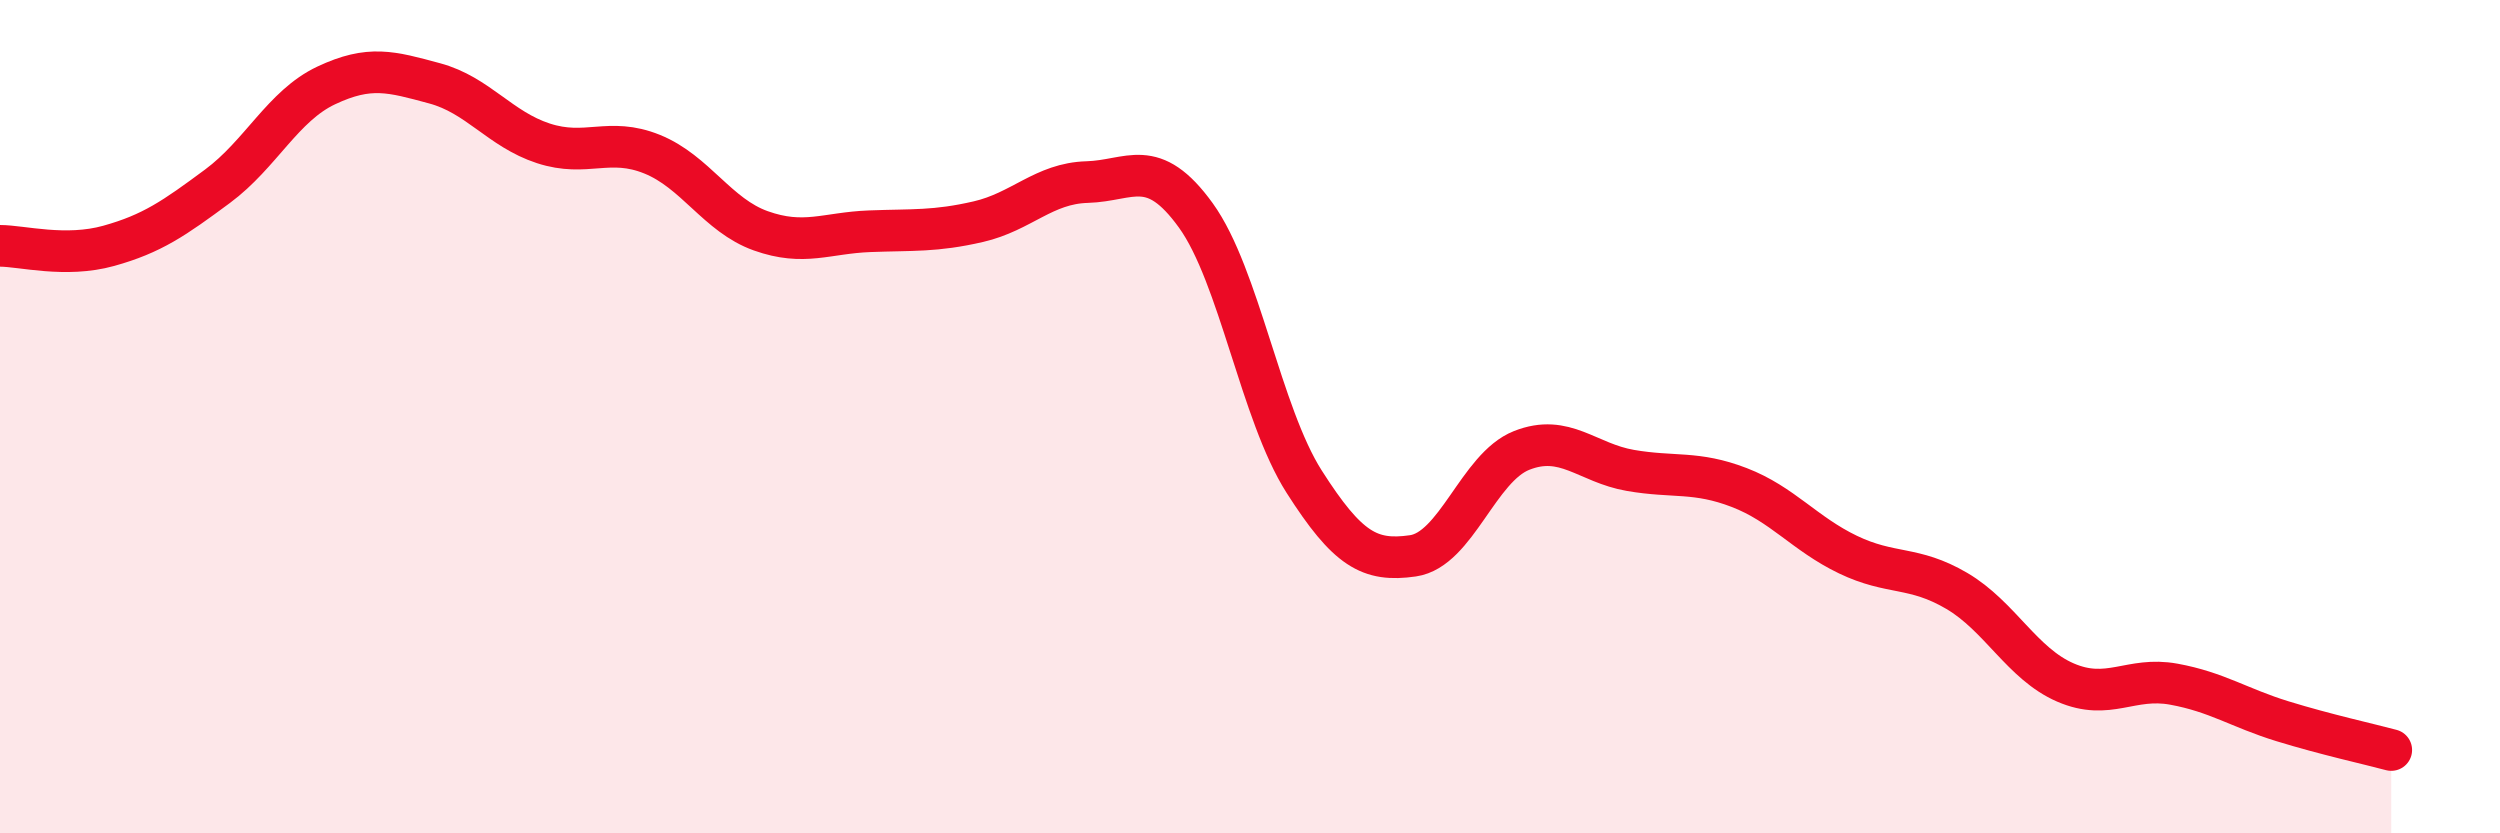
    <svg width="60" height="20" viewBox="0 0 60 20" xmlns="http://www.w3.org/2000/svg">
      <path
        d="M 0,5.9 C 0.52,5.9 1.57,6.19 2.61,5.9 C 3.65,5.61 4.18,5.24 5.22,4.47 C 6.26,3.7 6.79,2.54 7.83,2.05 C 8.87,1.56 9.39,1.72 10.43,2 C 11.47,2.28 12,3.1 13.04,3.44 C 14.08,3.78 14.61,3.28 15.65,3.7 C 16.69,4.12 17.22,5.17 18.26,5.54 C 19.3,5.91 19.83,5.59 20.87,5.55 C 21.91,5.51 22.44,5.56 23.48,5.32 C 24.52,5.08 25.05,4.4 26.09,4.37 C 27.13,4.34 27.66,3.73 28.7,5.17 C 29.74,6.61 30.26,9.93 31.3,11.56 C 32.34,13.19 32.87,13.49 33.91,13.34 C 34.95,13.19 35.48,11.22 36.52,10.81 C 37.56,10.4 38.09,11.11 39.13,11.29 C 40.17,11.47 40.7,11.3 41.74,11.7 C 42.78,12.1 43.31,12.81 44.35,13.31 C 45.39,13.81 45.92,13.57 46.96,14.18 C 48,14.79 48.53,15.93 49.57,16.38 C 50.61,16.83 51.13,16.23 52.17,16.42 C 53.21,16.61 53.74,16.99 54.78,17.31 C 55.82,17.63 56.87,17.86 57.39,18L57.39 20L0 20Z"
        fill="#EB0A25"
        opacity="0.1"
        stroke-linecap="round"
        stroke-linejoin="round"
      />
      <path
        d="M 0,5.9 C 0.52,5.9 1.57,6.19 2.61,5.9 C 3.65,5.61 4.18,5.24 5.22,4.47 C 6.26,3.7 6.79,2.54 7.83,2.05 C 8.87,1.56 9.39,1.72 10.43,2 C 11.47,2.28 12,3.1 13.04,3.44 C 14.08,3.78 14.61,3.28 15.65,3.7 C 16.69,4.12 17.22,5.17 18.26,5.54 C 19.3,5.91 19.83,5.59 20.87,5.55 C 21.91,5.51 22.44,5.56 23.48,5.32 C 24.52,5.08 25.05,4.4 26.09,4.37 C 27.13,4.34 27.66,3.73 28.7,5.17 C 29.74,6.61 30.26,9.93 31.3,11.56 C 32.34,13.19 32.87,13.49 33.91,13.34 C 34.95,13.19 35.48,11.22 36.52,10.81 C 37.56,10.4 38.09,11.11 39.13,11.29 C 40.17,11.47 40.7,11.3 41.74,11.7 C 42.78,12.1 43.31,12.81 44.35,13.31 C 45.39,13.81 45.92,13.57 46.96,14.18 C 48,14.79 48.53,15.93 49.57,16.38 C 50.61,16.83 51.13,16.23 52.17,16.42 C 53.21,16.61 53.74,16.99 54.78,17.31 C 55.82,17.63 56.87,17.86 57.39,18"
        stroke="#EB0A25"
        stroke-width="1"
        fill="none"
        stroke-linecap="round"
        stroke-linejoin="round"
      />
    </svg>
  